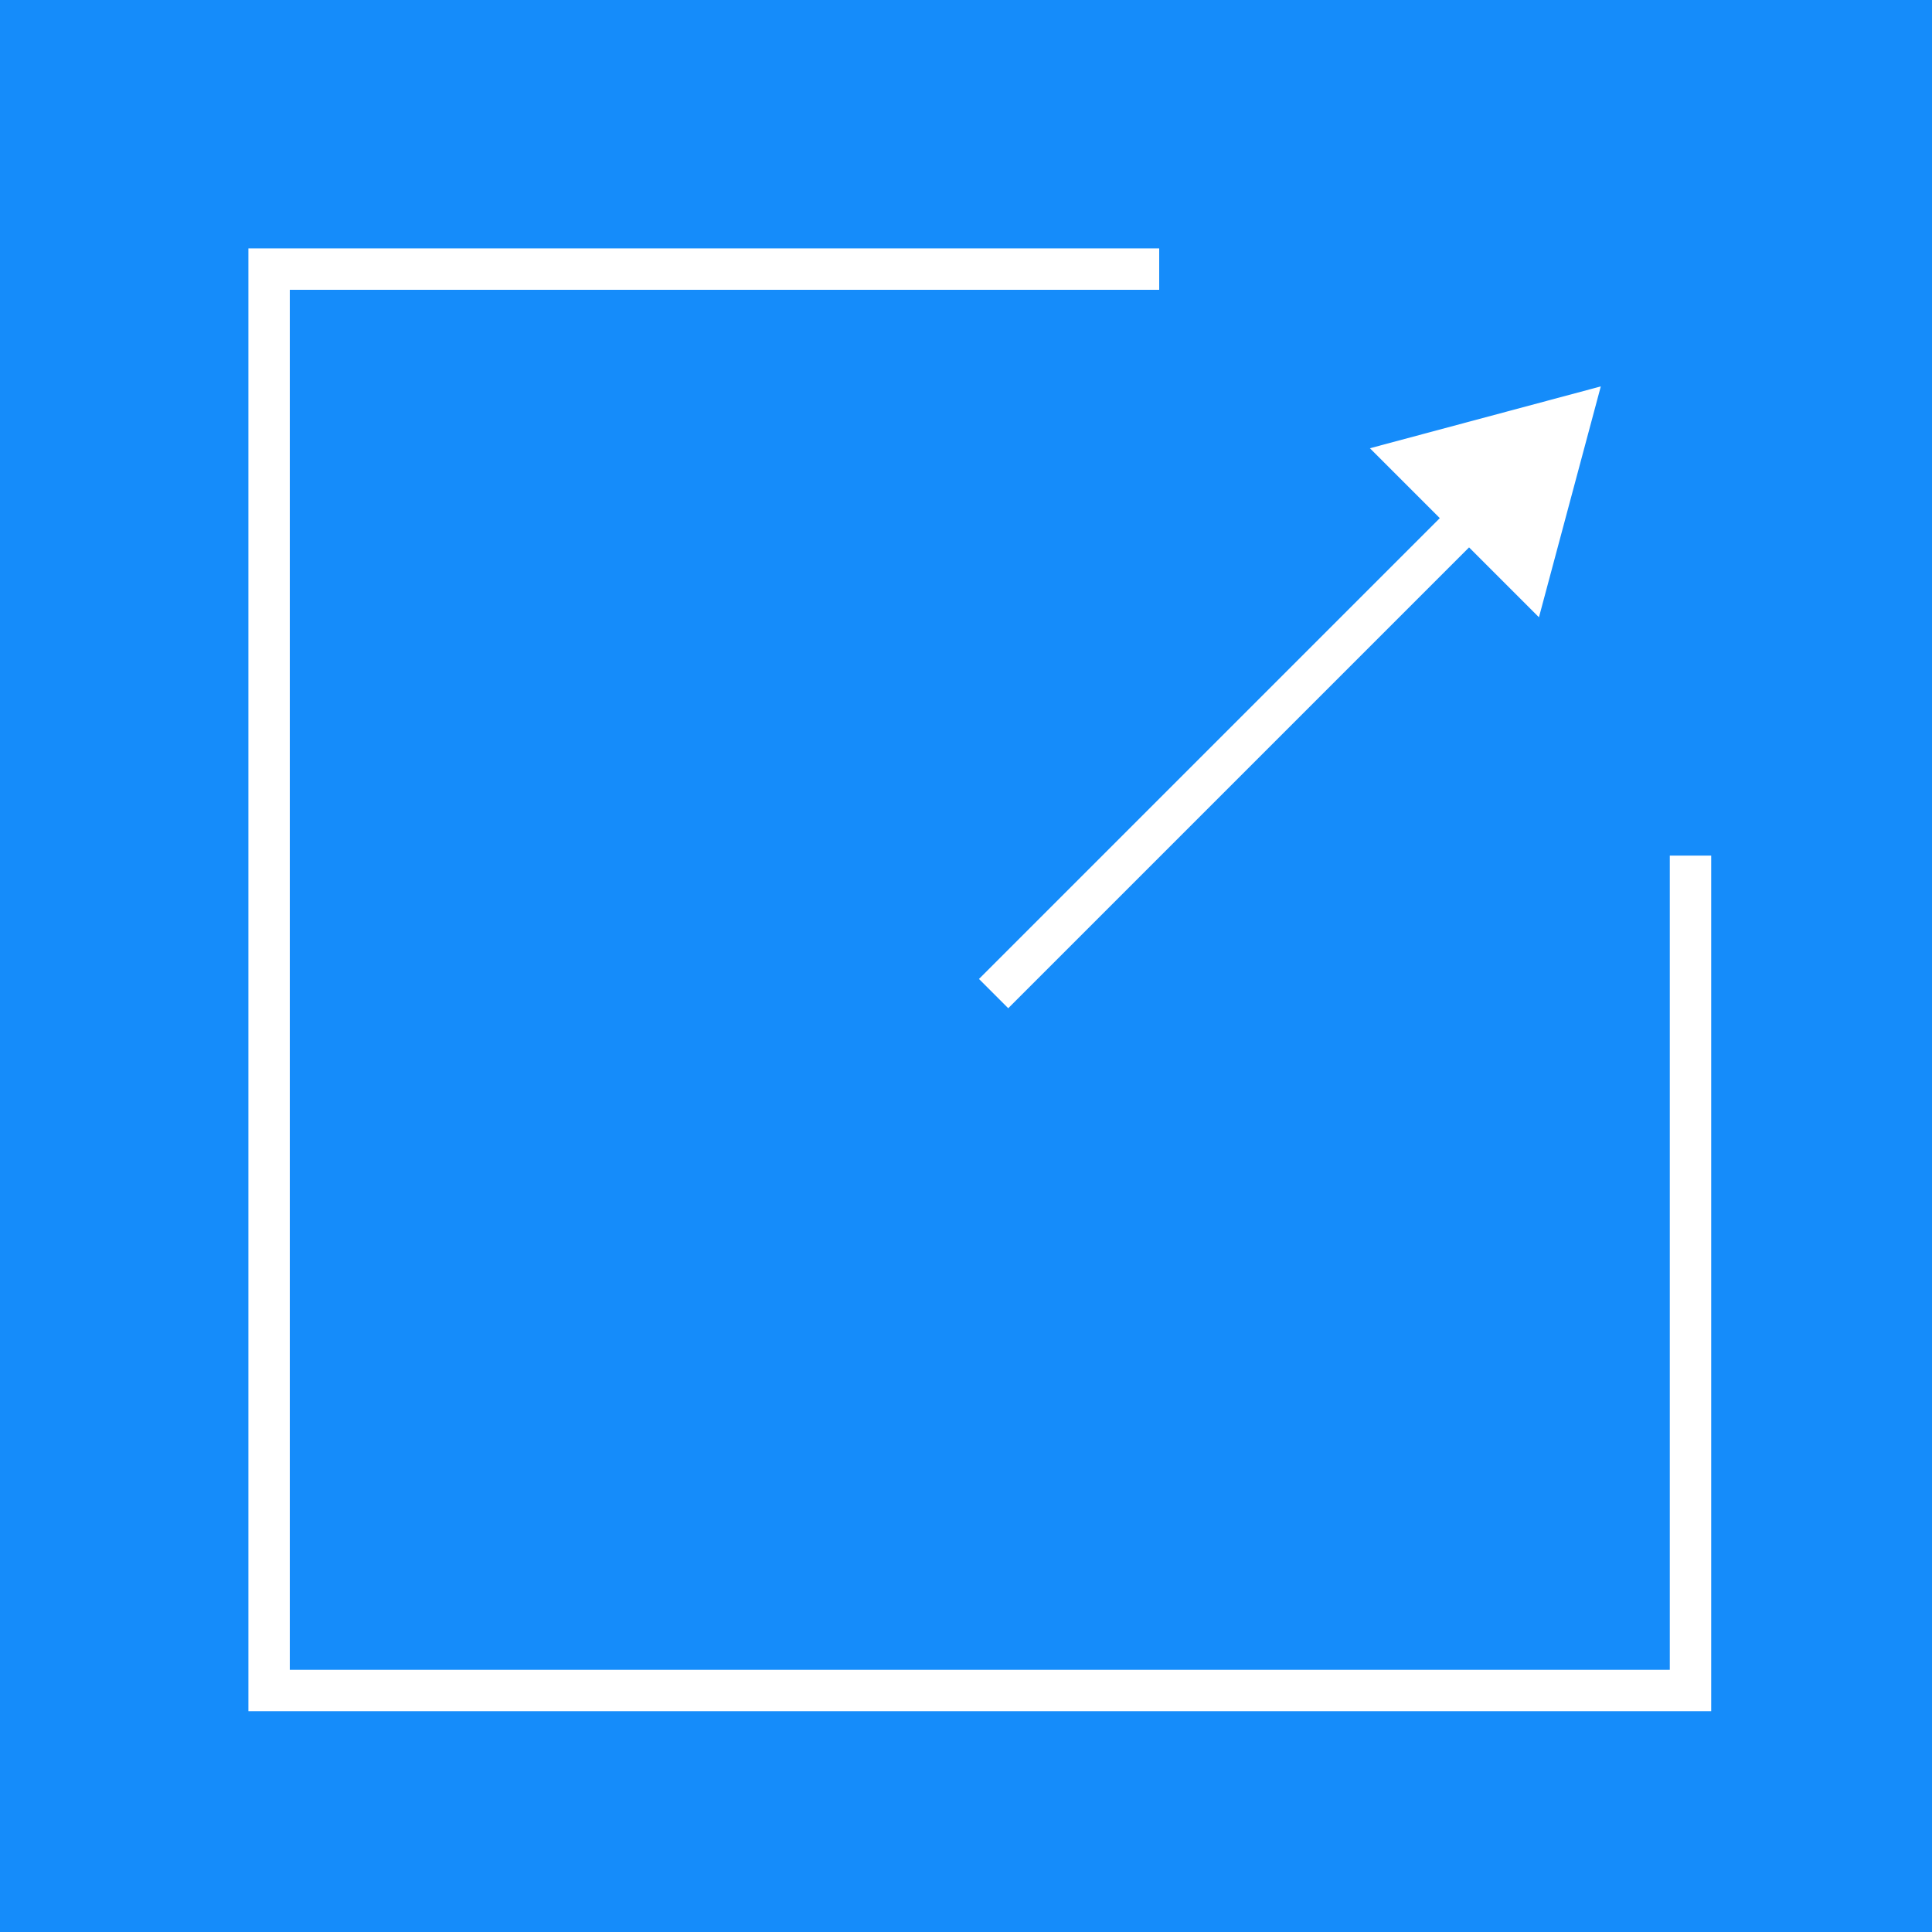 <svg width="70" height="70" viewBox="0 0 70 70" fill="none" xmlns="http://www.w3.org/2000/svg">
<rect width="70" height="70" fill="#158CFA"/>
<rect x="9.75" y="9.75" width="51.5" height="51.5" stroke="white" stroke-width="1.5"/>
<rect x="42" y="7" width="21" height="24" fill="#158CFA"/>
<path d="M58 14L49.635 16.241L55.759 22.365L58 14ZM36.53 36.53L53.757 19.303L52.697 18.243L35.47 35.47L36.53 36.53Z" fill="white"/>
</svg>
